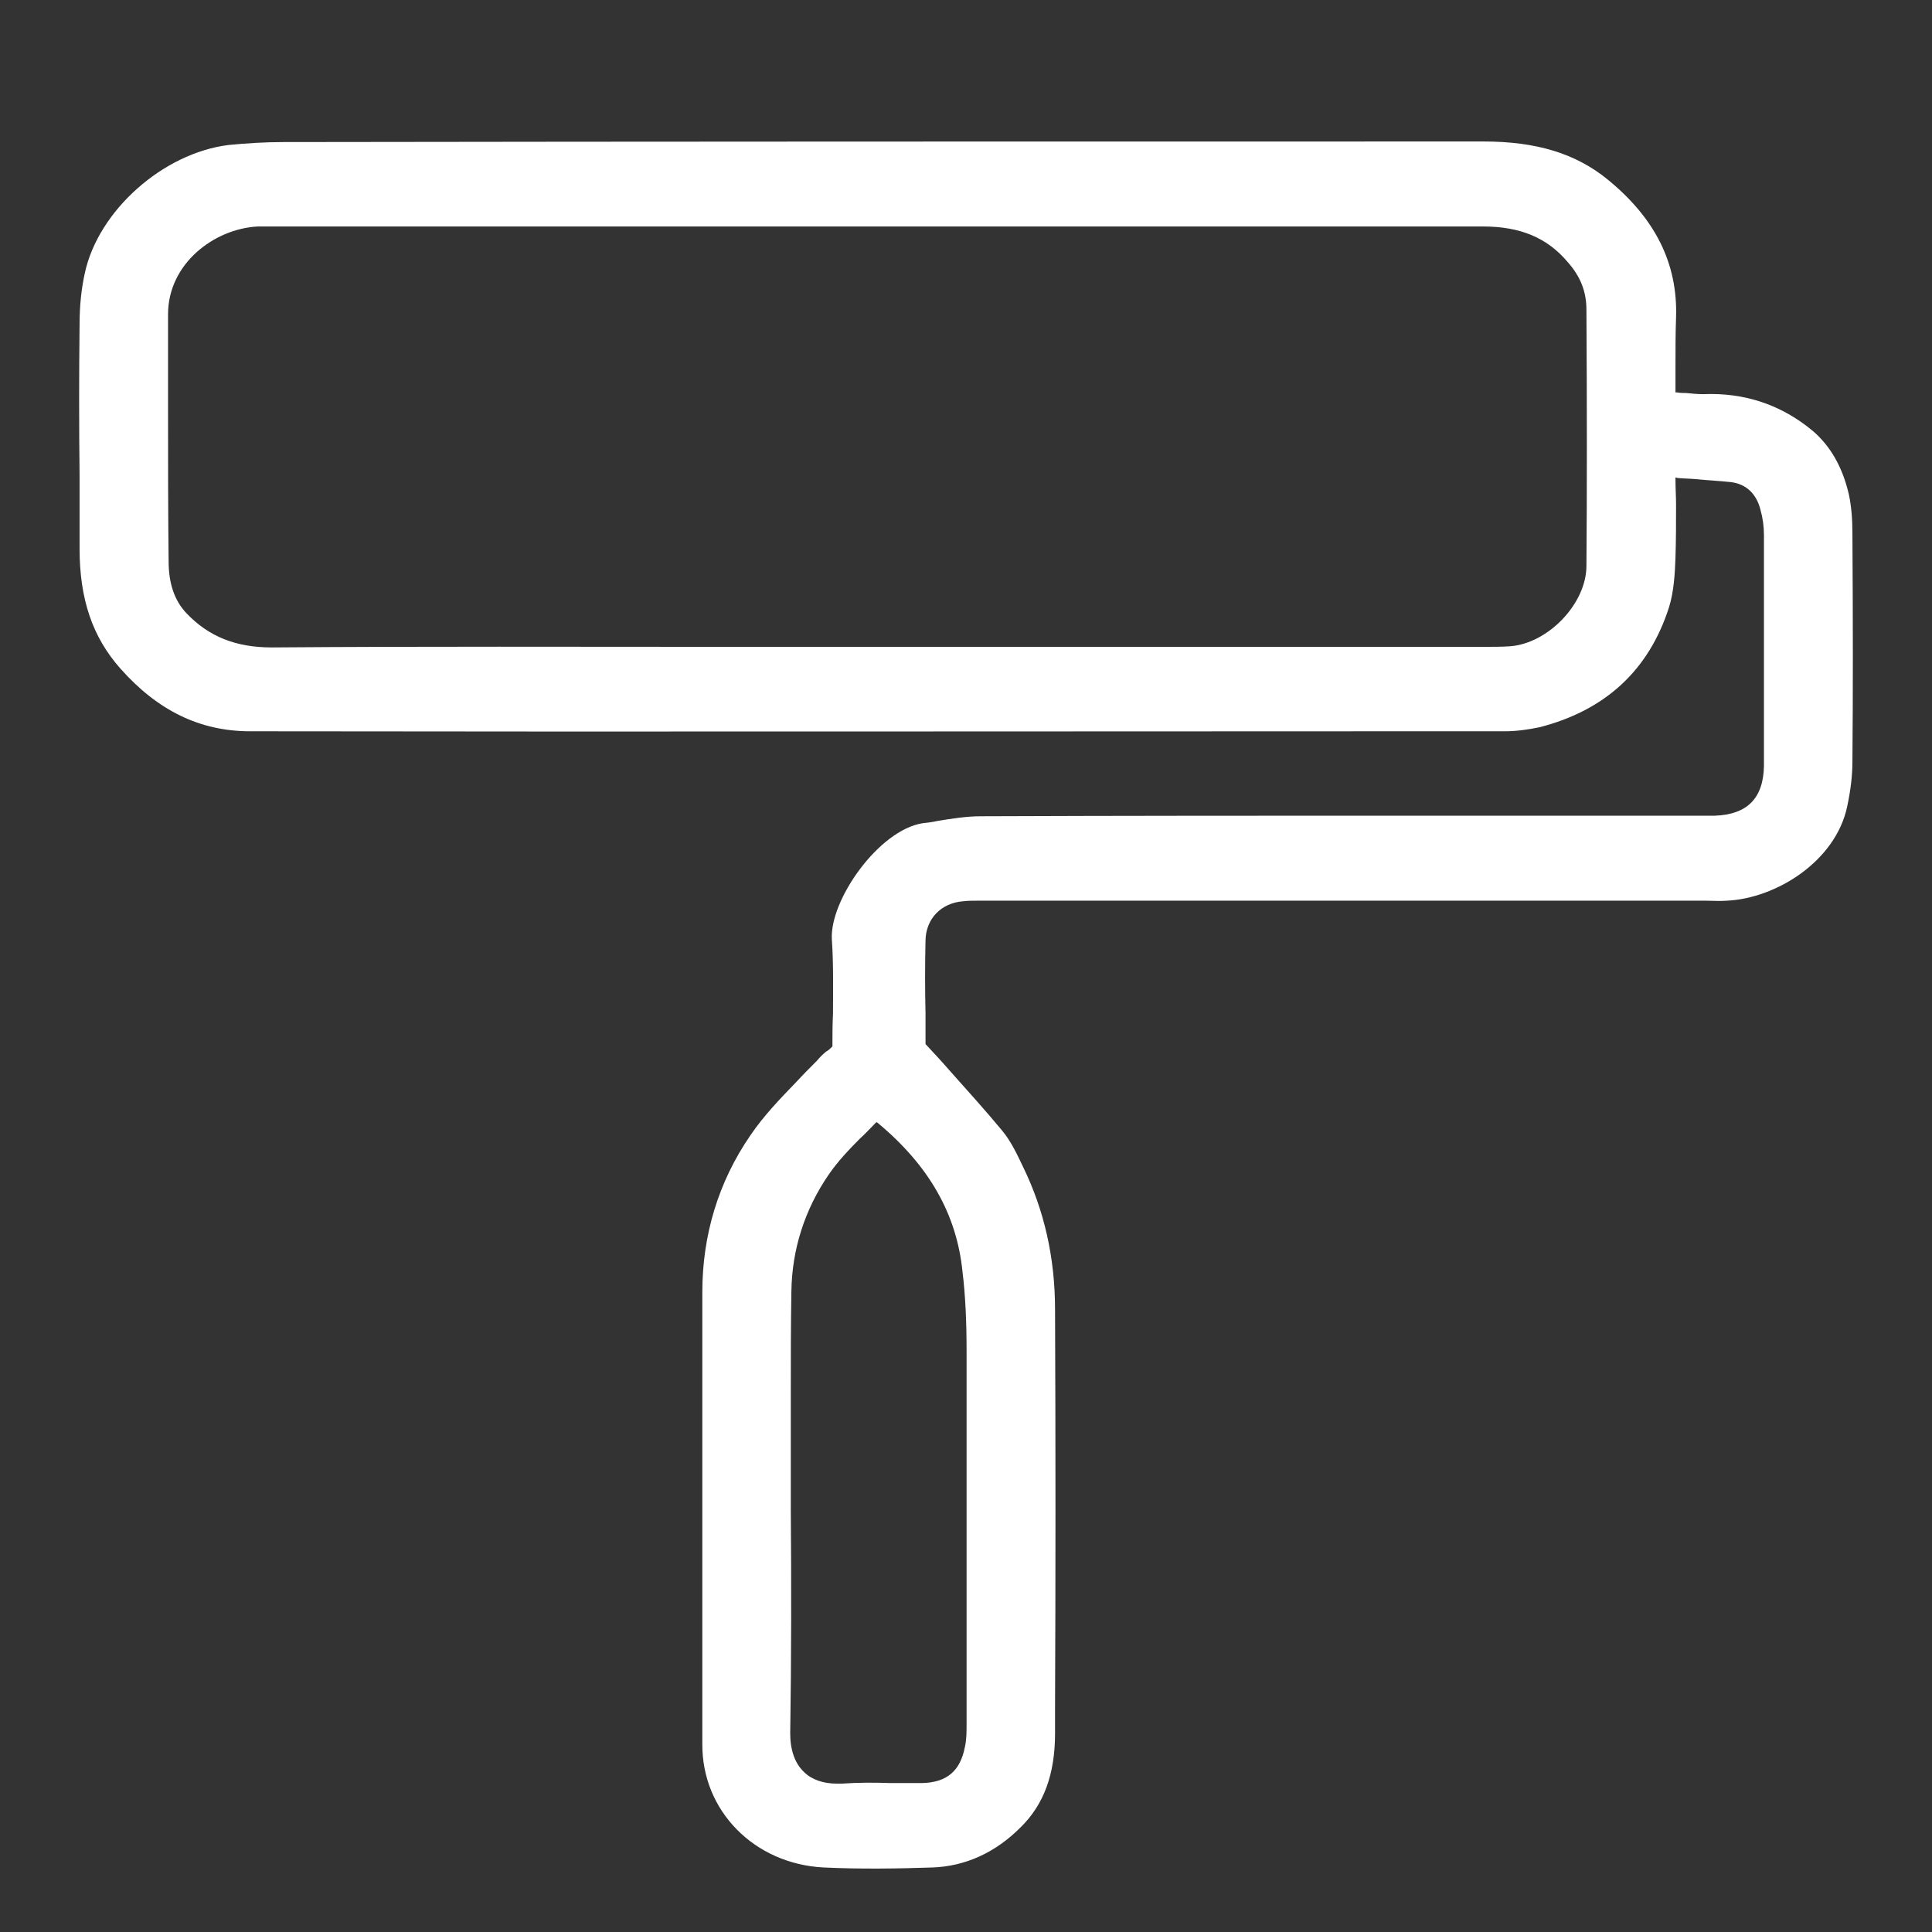 <?xml version="1.0" encoding="UTF-8"?>
<svg xmlns="http://www.w3.org/2000/svg" xmlns:xlink="http://www.w3.org/1999/xlink" version="1.1" id="Layer_1" x="0px" y="0px" viewBox="0 0 792 792" style="enable-background:new 0 0 792 792;" xml:space="preserve">
<rect x="0" y="0" width="792" height="792" fill="#333333" stroke="none"/>
<style type="text/css">
	.st0{fill:#FFFFFF;}
</style>
<g>
	<path class="st0" d="M759.375,218.472c0-5.926-0.475-11.14-1.422-15.644c-2.607-11.377-7.585-19.912-14.696-26.073   c-13.037-10.904-28.207-15.882-45.037-15.171c-2.37,0-4.504-0.237-7.111-0.475c-0.948,0-2.37,0-3.555-0.237h-0.712v-10.665   c0-6.875,0-13.511,0.237-20.149c0.71-22.044-8.533-40.534-27.97-56.415C646.073,62.977,629.953,58,608.146,58   c-176.592,0-337.538,0-491.849,0.237c-7.585,0-15.171,0.473-22.519,1.185c-27.021,3.319-53.57,27.022-59.022,52.621   c-1.422,6.4-2.133,13.511-2.133,20.859c-0.237,20.622-0.237,41.719,0,61.866v30.104c0,20.622,5.214,36.267,16.829,49.304   c15.171,17.066,32.474,25.6,53.096,25.6c159.289,0.236,321.184,0,477.627,0h36.74c4.741,0,9.719-0.712,14.223-1.659   c26.785-6.875,44.799-23.23,53.096-49.304c1.895-6.163,2.37-13.274,2.607-20.147v-0.237c0.237-7.111,0.237-13.986,0.237-21.571   c0-3.317-0.237-6.636-0.237-10.192v-0.948l0.948,0.237c2.608,0.236,4.978,0.236,7.585,0.473c4.741,0.475,9.482,0.712,13.986,1.186   c6.399,0.71,10.667,4.74,12.325,11.377c0.949,3.319,1.424,6.874,1.424,10.43v94.577c-0.237,13.274-6.875,19.912-20.149,20.385   H578.28c-58.31,0-117.806,0-176.355,0.237c-5.689,0-11.615,0.948-17.54,1.897c-1.897,0.473-4.029,0.71-6.163,0.948   c-18.015,2.844-38.162,31.526-37.215,47.644c0.712,10.192,0.475,20.385,0.475,30.34c-0.237,4.504-0.237,8.772-0.237,13.275v0.236   l-0.237,0.237c-0.71,0.712-1.422,1.422-2.37,1.897c-1.422,1.185-2.607,2.37-3.792,3.792c-2.844,2.844-5.69,5.69-8.297,8.534   c-6.636,6.874-13.511,13.984-18.963,22.044c-13.037,18.963-19.674,40.769-19.674,64.236v185.125   c-0.237,27.497,21.334,49.304,49.778,50.726c15.169,0.712,30.34,0.474,44.563,0c13.274-0.475,25.599-5.926,36.028-16.356   c9.719-9.481,14.223-22.044,14.223-38.637v-10.903c0.237-53.333,0.237-108.563,0-162.843c0-21.334-4.504-40.771-13.038-58.311   c-2.37-4.978-4.977-10.667-8.77-15.171c-6.874-8.296-13.984-16.118-21.57-24.651c-3.082-3.556-6.4-7.111-9.718-10.667v-12.564   c-0.237-9.718-0.237-19.91,0-30.103c0.236-8.77,6.399-15.171,15.406-15.881c1.897-0.237,4.029-0.237,5.926-0.237h298.666   c2.844,0,5.689,0.237,8.533,0c20.147-0.949,44.563-16.118,49.302-38.637c1.424-6.638,2.134-12.801,2.134-18.252   C759.613,285.079,759.613,256.161,759.375,218.472z M650.339,231.983c0,15.408-15.645,31.763-31.289,32.948   c-3.556,0.237-7.348,0.237-10.904,0.237H296.445c-60.445,0-123.022-0.237-184.652,0.237c-0.237,0-0.475,0-0.475,0   c-14.696,0-25.836-4.504-34.844-13.986c-4.978-5.214-7.348-12.325-7.348-21.332c-0.237-20.622-0.237-41.718-0.237-62.103v-39.111   c0-20.859,18.963-35.081,36.74-36.03h502.279c15.171,0,26.312,4.504,34.845,14.696c5.214,5.926,7.585,12.089,7.585,19.437   C650.575,167.748,650.575,200.932,650.339,231.983z M394.577,521.404c1.185,9.718,1.659,20.385,1.659,32.237v153.363   c0,3.082,0,6.163-0.71,9.243c-1.897,9.719-7.348,14.46-17.542,14.698h-13.037c-6.636-0.237-13.274-0.237-19.91,0.236h-1.897   c-5.689,0-10.43-1.659-13.511-4.74c-3.792-3.556-5.689-9.007-5.689-15.882c0.475-30.577,0.475-61.629,0.237-91.495v-47.644   c0-13.748,0-27.97,0.237-41.954c0.236-17.305,5.451-33.66,15.406-48.119c3.793-5.451,8.297-10.192,12.801-14.696   c2.133-1.897,4.029-4.029,6.162-6.163l0.475-0.475l0.475,0.237C380.83,477.789,392.207,497.701,394.577,521.404z"></path>
</g>
</svg>
